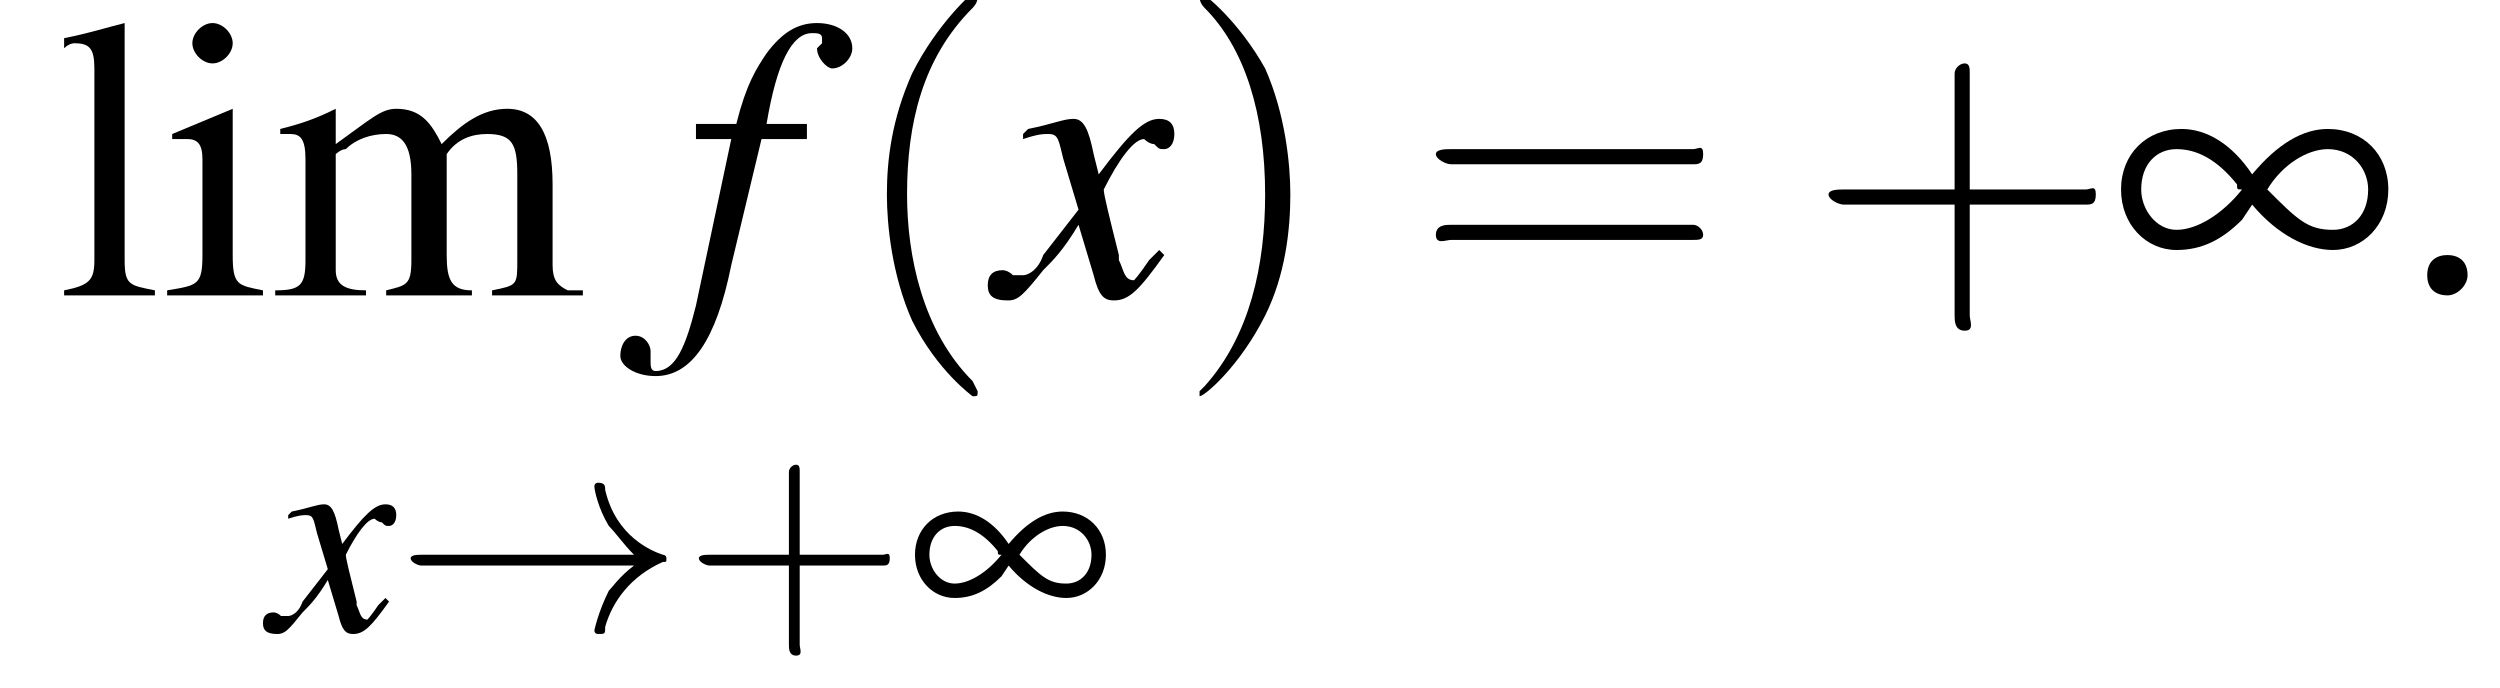 <?xml version='1.0' encoding='UTF-8'?>
<!---10.8-->
<svg version='1.1' xmlns='http://www.w3.org/2000/svg' xmlns:xlink='http://www.w3.org/1999/xlink' width='69.4pt' height='19.1pt' viewBox='201.9 74.1 69.4 19.1'>
<defs>
<path id='g2-165' d='M2.8-1.8C3.3-1.2 3.9-.9 4.4-.9C5-.9 5.5-1.4 5.5-2.1C5.5-2.8 5-3.3 4.3-3.3C3.8-3.3 3.3-3 2.8-2.4C2.4-3 1.9-3.3 1.4-3.3C.7-3.3 .2-2.8 .2-2.1C.2-1.4 .7-.9 1.3-.9C1.8-.9 2.2-1.1 2.6-1.5L2.8-1.8ZM3.1-2.1C3.4-2.6 3.9-2.9 4.3-2.9C4.8-2.9 5.1-2.5 5.1-2.1C5.1-1.6 4.8-1.3 4.4-1.3C3.9-1.3 3.7-1.5 3.1-2.1ZM2.6-2.1C2.2-1.6 1.7-1.3 1.3-1.3S.6-1.7 .6-2.1C.6-2.6 .9-2.9 1.3-2.9C1.7-2.9 2.1-2.7 2.5-2.2C2.5-2.1 2.5-2.1 2.6-2.1Z'/>
<use id='g25-40' xlink:href='#g21-40' transform='scale(1.4)'/>
<use id='g25-41' xlink:href='#g21-41' transform='scale(1.4)'/>
<use id='g25-43' xlink:href='#g21-43' transform='scale(1.4)'/>
<use id='g25-61' xlink:href='#g21-61' transform='scale(1.4)'/>
<use id='g17-102' xlink:href='#g13-102' transform='scale(1.4)'/>
<use id='g17-120' xlink:href='#g13-120' transform='scale(1.4)'/>
<use id='g24-105' xlink:href='#g3-105' transform='scale(1.4)'/>
<use id='g24-108' xlink:href='#g3-108' transform='scale(1.4)'/>
<use id='g24-109' xlink:href='#g3-109' transform='scale(1.4)'/>
<use id='g16-58' xlink:href='#g12-58' transform='scale(1.4)'/>
<path id='g21-40' d='M2.6 1.9C2.6 1.9 2.6 1.9 2.5 1.7C1.5 .7 1.2-.8 1.2-2C1.2-3.4 1.5-4.7 2.5-5.7C2.6-5.8 2.6-5.9 2.6-5.9C2.6-5.9 2.6-6 2.5-6C2.5-6 1.8-5.4 1.3-4.4C.9-3.5 .8-2.7 .8-2C.8-1.4 .9-.4 1.3 .5C1.8 1.5 2.5 2 2.5 2C2.6 2 2.6 2 2.6 1.9Z'/>
<path id='g21-41' d='M2.3-2C2.3-2.6 2.2-3.6 1.8-4.5C1.3-5.4 .6-6 .5-6C.5-6 .5-5.9 .5-5.9C.5-5.9 .5-5.8 .6-5.7C1.4-4.9 1.8-3.6 1.8-2C1.8-.6 1.5 .8 .6 1.8C.5 1.9 .5 1.9 .5 1.9C.5 2 .5 2 .5 2C.6 2 1.3 1.4 1.8 .4C2.2-.4 2.3-1.3 2.3-2Z'/>
<path id='g21-43' d='M3.2-1.8H5.5C5.6-1.8 5.7-1.8 5.7-2S5.6-2.1 5.5-2.1H3.2V-4.4C3.2-4.5 3.2-4.6 3.1-4.6S2.9-4.5 2.9-4.4V-2.1H.7C.6-2.1 .4-2.1 .4-2S.6-1.8 .7-1.8H2.9V.4C2.9 .5 2.9 .7 3.1 .7S3.2 .5 3.2 .4V-1.8Z'/>
<path id='g21-61' d='M5.5-2.6C5.6-2.6 5.7-2.6 5.7-2.8S5.6-2.9 5.5-2.9H.7C.6-2.9 .4-2.9 .4-2.8S.6-2.6 .7-2.6H5.5ZM5.5-1.1C5.6-1.1 5.7-1.1 5.7-1.2S5.6-1.4 5.5-1.4H.7C.6-1.4 .4-1.4 .4-1.2S.6-1.1 .7-1.1H5.5Z'/>
<path id='g3-105' d='M1.4-3.7L.2-3.2V-3.1L.2-3.1C.3-3.1 .4-3.1 .5-3.1C.7-3.1 .8-3 .8-2.7V-.8C.8-.2 .7-.2 .1-.1V0H2V-.1C1.5-.2 1.4-.2 1.4-.8V-3.6L1.4-3.7ZM1-5.4C.8-5.4 .6-5.2 .6-5S.8-4.6 1-4.6C1.2-4.6 1.4-4.8 1.4-5C1.4-5.2 1.2-5.4 1-5.4Z'/>
<path id='g3-108' d='M.2-4.9H.2C.3-5 .4-5 .4-5C.7-5 .8-4.9 .8-4.5V-.7C.8-.3 .7-.2 .2-.1V0H2V-.1C1.5-.2 1.4-.2 1.4-.7V-5.4L1.4-5.4C1-5.3 .7-5.2 .2-5.1V-4.9Z'/>
<path id='g3-109' d='M.2-3.2C.3-3.2 .3-3.2 .4-3.2C.6-3.2 .7-3.1 .7-2.7V-.7C.7-.2 .6-.1 .1-.1V0H1.9V-.1C1.5-.1 1.3-.2 1.3-.5V-2.8C1.3-2.8 1.4-2.9 1.5-2.9C1.7-3.1 2-3.2 2.3-3.2C2.6-3.2 2.8-3 2.8-2.4V-.7C2.8-.2 2.7-.2 2.3-.1V0H4V-.1C3.6-.1 3.5-.3 3.5-.8V-2.8C3.7-3.1 4-3.2 4.3-3.2C4.8-3.2 4.9-3 4.9-2.4V-.7C4.9-.2 4.9-.2 4.4-.1V0H6.2V-.1L5.9-.1C5.7-.2 5.6-.3 5.6-.6V-2.2C5.6-3.2 5.3-3.7 4.7-3.7C4.2-3.7 3.8-3.4 3.4-3C3.2-3.4 3-3.7 2.5-3.7C2.2-3.7 2-3.5 1.3-3V-3.6L1.3-3.7C.9-3.5 .6-3.4 .2-3.3V-3.2Z'/>
<path id='g12-58' d='M1.5-.4C1.5-.7 1.3-.8 1.1-.8S.7-.7 .7-.4S.9 0 1.1 0S1.5-.2 1.5-.4Z'/>
<use id='g6-0' xlink:href='#g1-0' transform='scale(1.4)'/>
<use id='g7-165' xlink:href='#g2-165' transform='scale(1.4)'/>
<path id='g13-102' d='M.3-3.1H1L.3 .2C.1 1-.1 1.5-.5 1.5C-.6 1.5-.6 1.4-.6 1.3C-.6 1.3-.6 1.3-.6 1.3C-.6 1.2-.6 1.2-.6 1.1C-.6 1-.7 .8-.9 .8S-1.2 1-1.2 1.2C-1.2 1.4-.9 1.6-.5 1.6C.2 1.6 .7 .9 1-.6L1.6-3.1H2.5L2.5-3.4H1.7C1.9-4.6 2.2-5.2 2.6-5.2C2.7-5.2 2.8-5.2 2.8-5.1C2.8-5.1 2.8-5.1 2.8-5C2.8-5 2.7-4.9 2.7-4.9C2.7-4.7 2.9-4.5 3-4.5C3.2-4.5 3.4-4.7 3.4-4.9C3.4-5.2 3.1-5.4 2.7-5.4S2-5.2 1.7-4.8C1.5-4.5 1.3-4.2 1.1-3.4H.3L.3-3.1Z'/>
<path id='g13-120' d='M3.2-.9C3.1-.8 3.1-.8 3-.7C2.8-.4 2.7-.3 2.7-.3C2.5-.3 2.5-.5 2.4-.7C2.4-.7 2.4-.8 2.4-.8C2.2-1.6 2.1-2 2.1-2.1C2.4-2.7 2.7-3.1 2.9-3.1C2.9-3.1 3-3 3.1-3C3.2-2.9 3.2-2.9 3.3-2.9C3.4-2.9 3.5-3 3.5-3.2S3.4-3.5 3.2-3.5C2.9-3.5 2.6-3.2 2-2.4L1.9-2.8C1.8-3.3 1.7-3.5 1.5-3.5C1.3-3.5 1.1-3.4 .6-3.3L.5-3.2L.5-3.1C.8-3.2 .9-3.2 1-3.2C1.2-3.2 1.2-3.1 1.3-2.7L1.6-1.7L.9-.8C.8-.5 .6-.4 .5-.4C.5-.4 .4-.4 .3-.4C.2-.5 .1-.5 .1-.5C-.1-.5-.2-.4-.2-.2C-.2 0-.1 .1 .2 .1C.4 .1 .5 0 .9-.5C1.1-.7 1.3-.9 1.6-1.4L1.9-.4C2 0 2.1 .1 2.3 .1C2.6 .1 2.8-.1 3.3-.8L3.2-.9Z'/>
<path id='g1-0' d='M5.2-1.8C5.4-1.8 5.5-1.8 5.5-2S5.4-2.1 5.2-2.1H.9C.8-2.1 .7-2.1 .7-2S.8-1.8 .9-1.8H5.2Z'/>
<path id='g1-33' d='M6.6-1.8C6.2-1.5 6-1.2 5.9-1.1C5.6-.5 5.5 0 5.5 0C5.5 .1 5.6 .1 5.6 .1C5.8 .1 5.8 .1 5.8-.1C6-.8 6.5-1.5 7.4-1.9C7.5-1.9 7.5-1.9 7.5-2S7.4-2.1 7.4-2.1C7.1-2.2 6.1-2.6 5.8-3.9C5.8-4 5.8-4.1 5.6-4.1C5.6-4.1 5.5-4.1 5.5-4C5.5-3.9 5.6-3.4 5.9-2.9C6.1-2.7 6.3-2.4 6.6-2.1H.7C.6-2.1 .4-2.1 .4-2S.6-1.8 .7-1.8H6.6Z'/>
</defs>
<g id='page1'>

<use x='203.4' y='82.3' xlink:href='#g24-108'/>
<use x='206.4' y='82.3' xlink:href='#g24-105'/>
<use x='209.4' y='82.3' xlink:href='#g24-109'/>
<use x='220.8' y='82.3' xlink:href='#g17-102'/>
<use x='225.4' y='82.3' xlink:href='#g25-40'/>
<use x='229.6' y='82.3' xlink:href='#g17-120'/>
<use x='234.5' y='82.3' xlink:href='#g25-41'/>
<use x='209.4' y='91.6' xlink:href='#g13-120'/>
<use x='212.9' y='91.6' xlink:href='#g1-33'/>
<use x='220.9' y='91.6' xlink:href='#g21-43'/>
<use x='227.1' y='91.6' xlink:href='#g2-165'/>
<use x='241.2' y='82.3' xlink:href='#g25-61'/>
<use x='252.1' y='82.3' xlink:href='#g25-43'/>
<use x='260.5' y='82.3' xlink:href='#g7-165'/>
<use x='268.3' y='82.3' xlink:href='#g16-58'/>
</g>
</svg>
